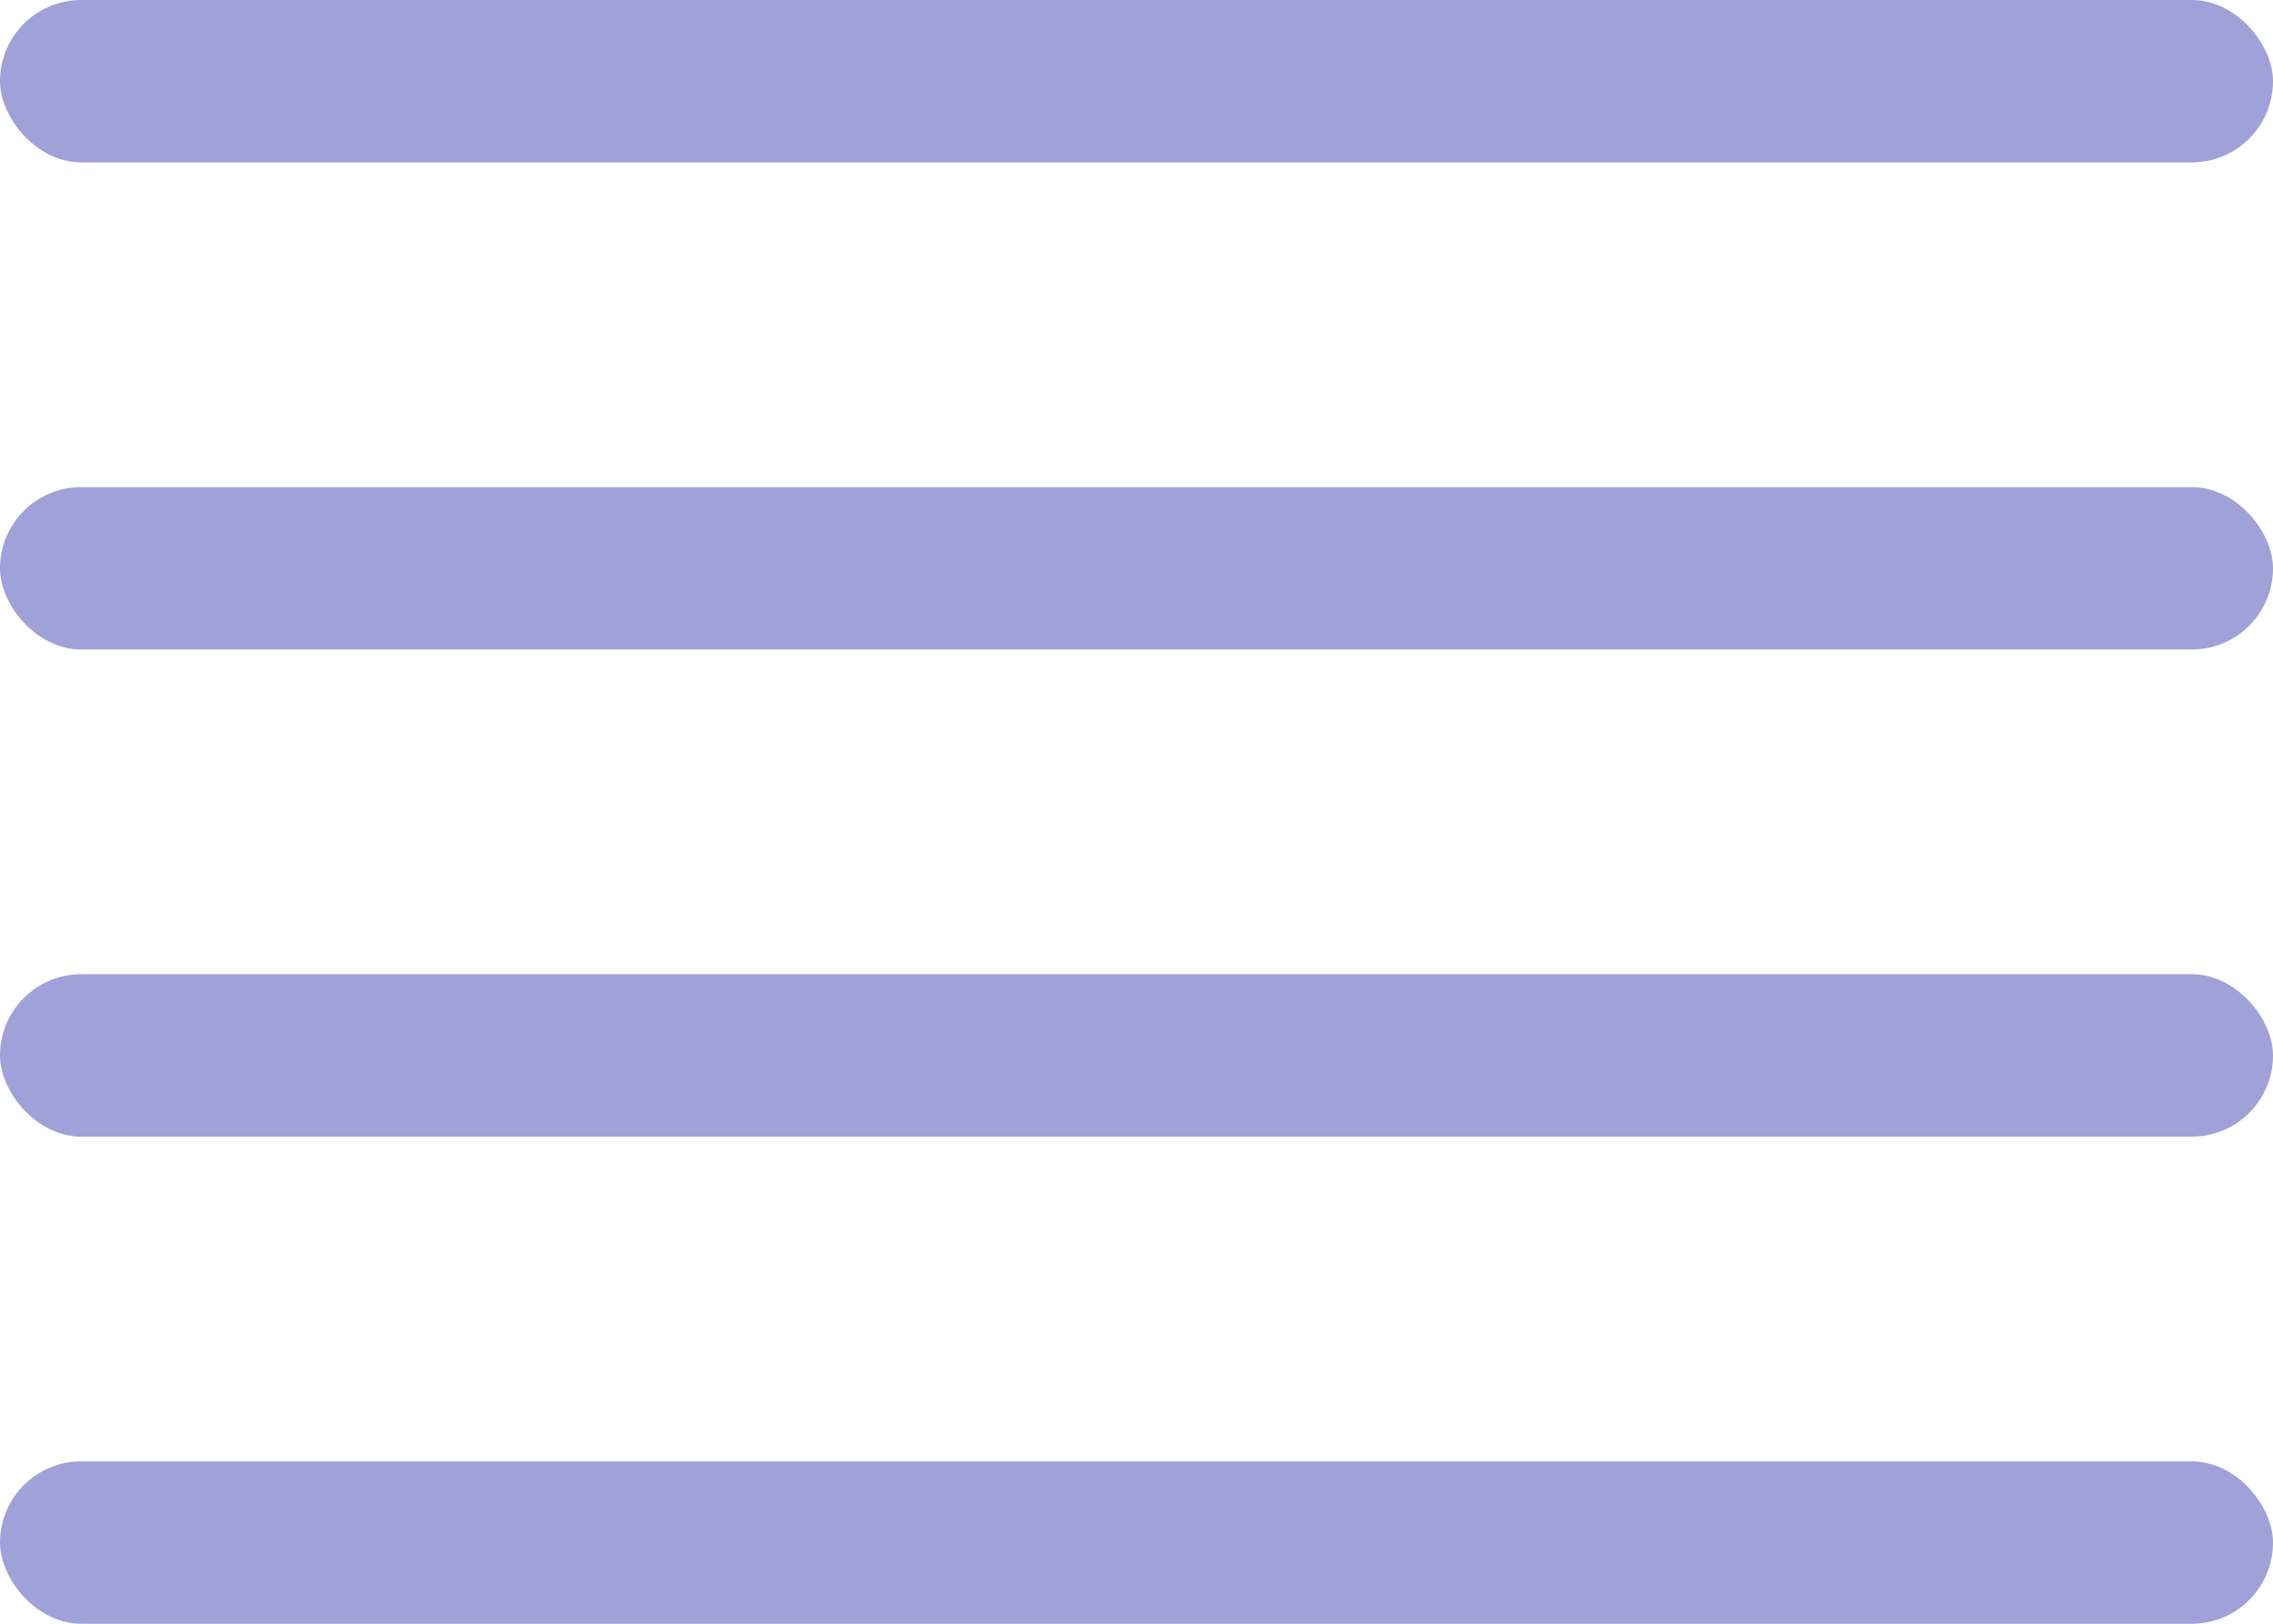 <svg width="28" height="20" viewBox="0 0 28 20" fill="none" xmlns="http://www.w3.org/2000/svg">
<rect y="18" width="28" height="2" rx="1" fill="#A0A1D9"/>
<rect y="12" width="28" height="2" rx="1" fill="#A0A1D9"/>
<rect y="6" width="28" height="2" rx="1" fill="#A0A1D9"/>
<rect width="28" height="2" rx="1" fill="#A0A1D9"/>
</svg>
